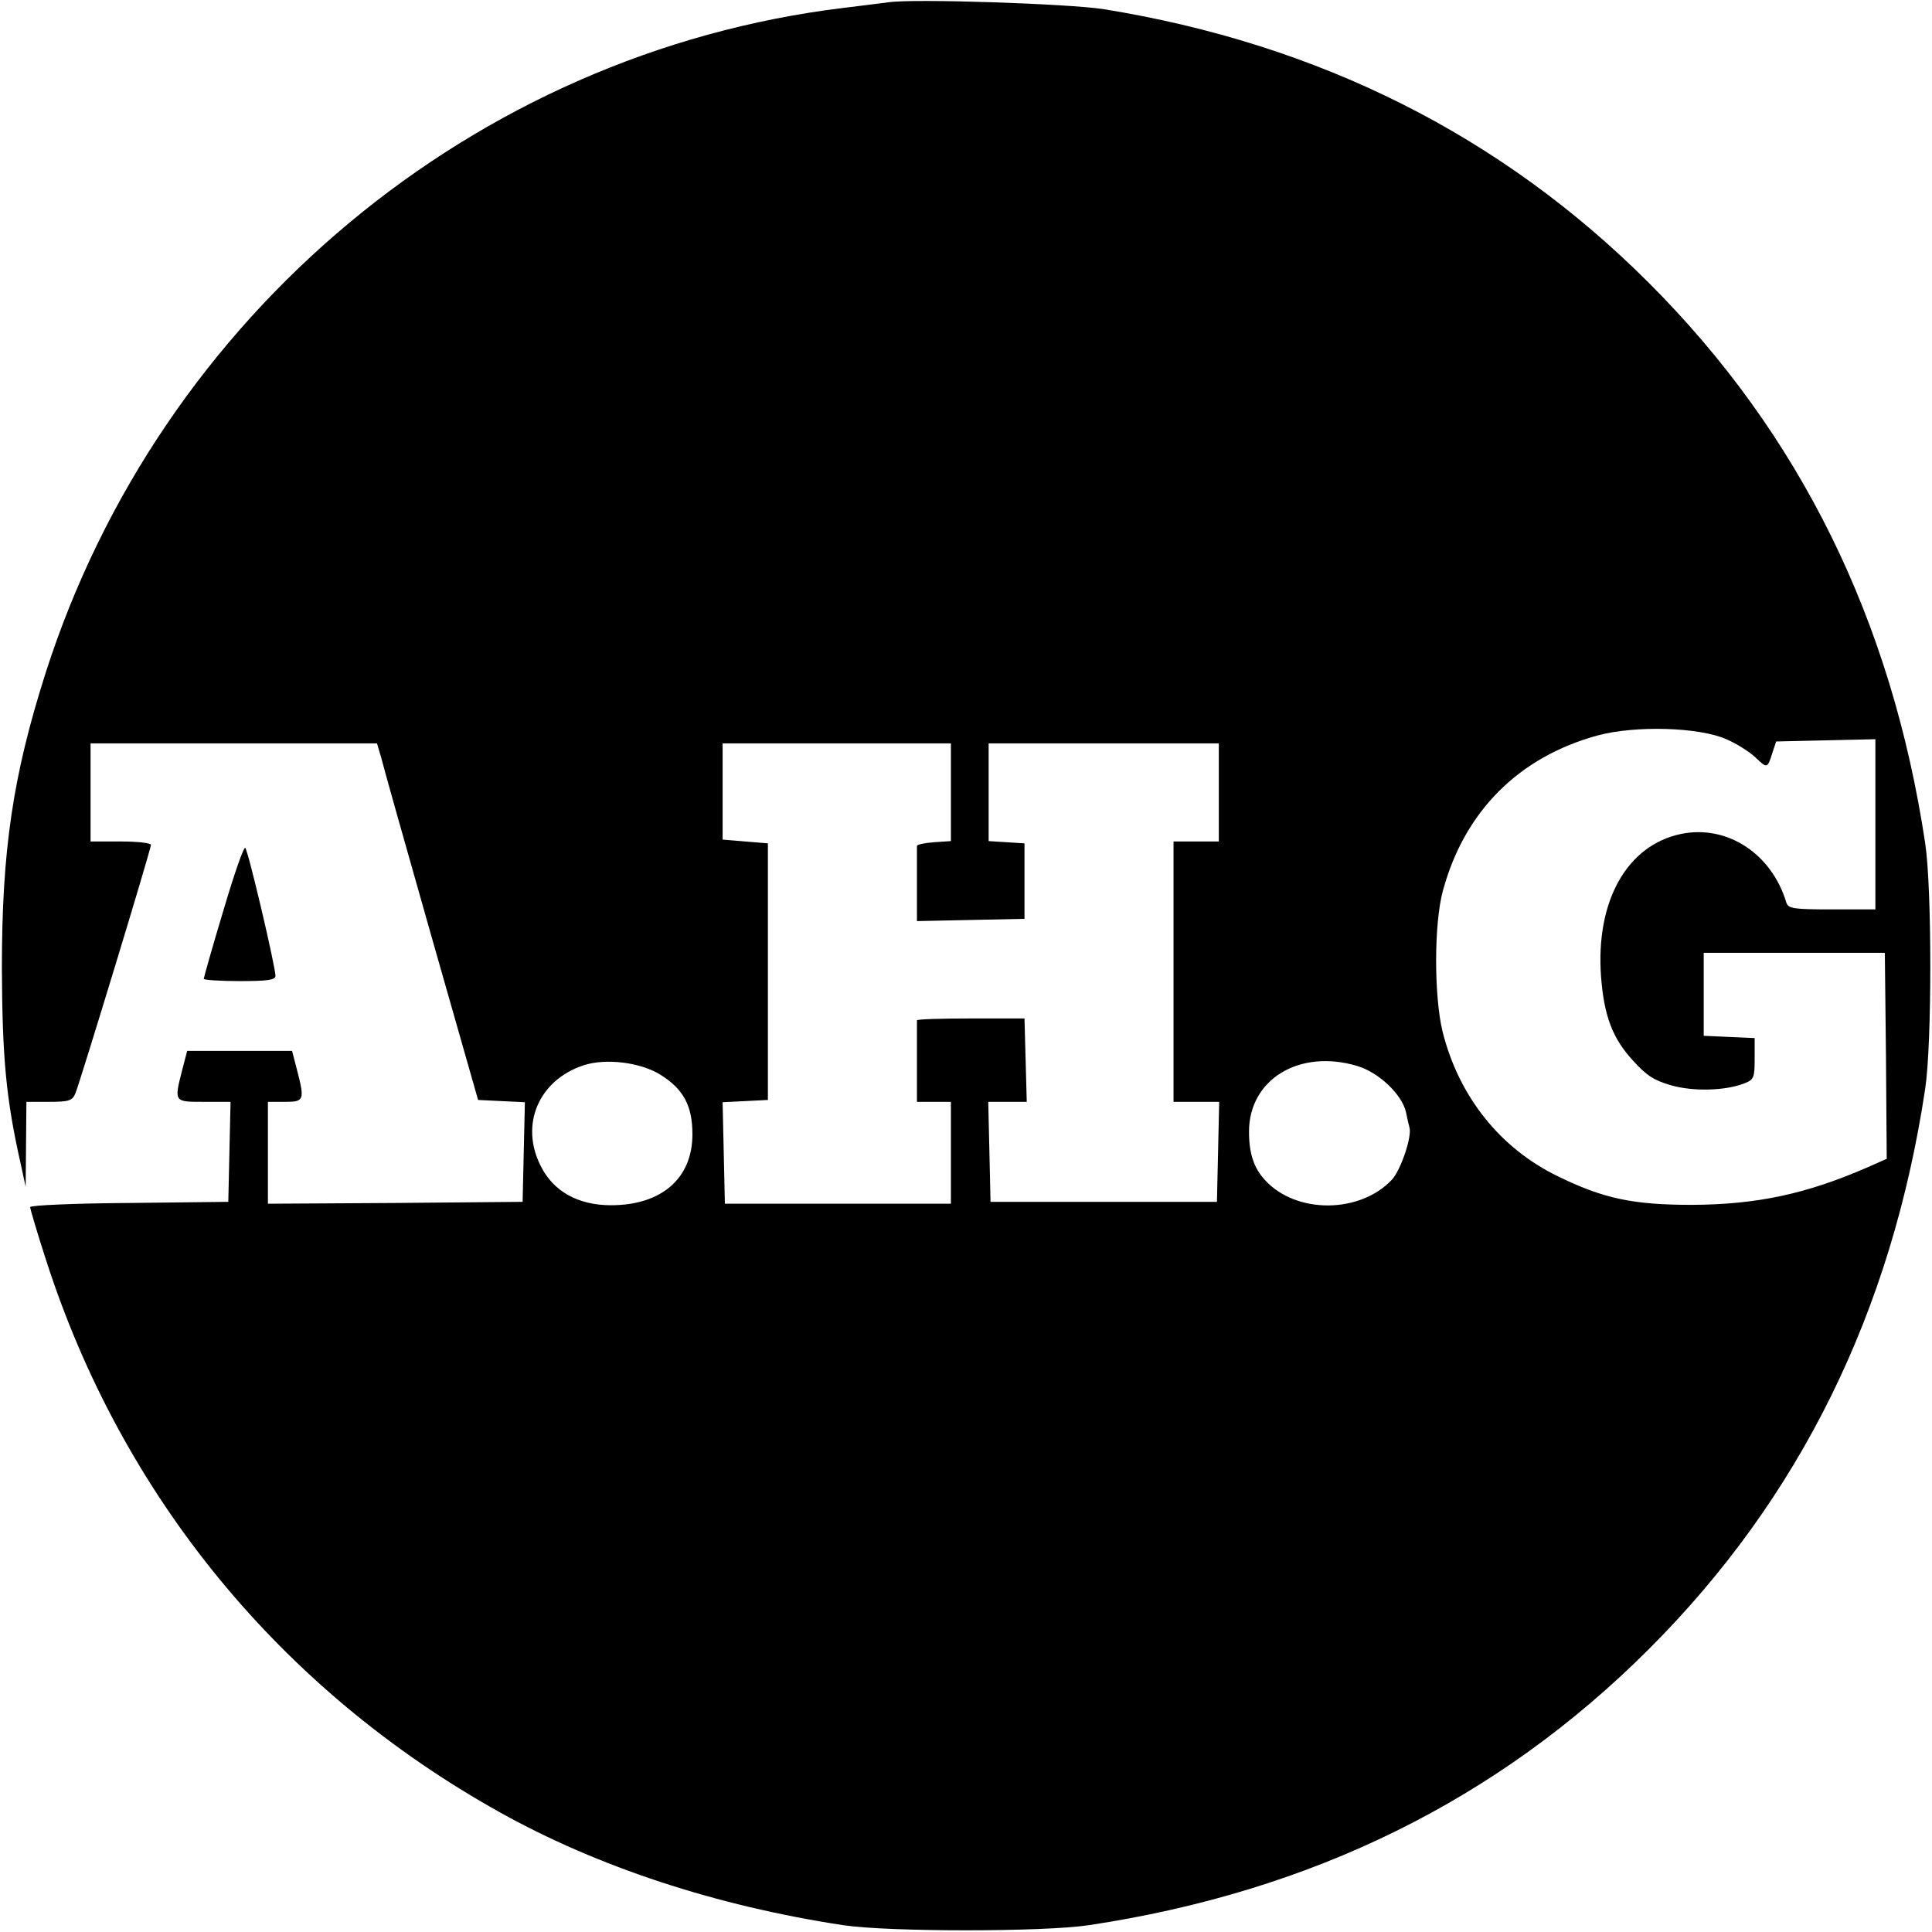 <?xml version="1.0" standalone="no"?>
<!DOCTYPE svg PUBLIC "-//W3C//DTD SVG 20010904//EN"
 "http://www.w3.org/TR/2001/REC-SVG-20010904/DTD/svg10.dtd">
<svg version="1.0" xmlns="http://www.w3.org/2000/svg"
 width="512pt" height="512pt" viewBox="0 0 512 512"
 preserveAspectRatio="xMidYMid meet">
<g transform="translate(0,512) scale(0.1,-0.1)"
fill="#000000" stroke="none">
<path d="M2355 5114 c-16 -2 -70 -9 -120 -15 -978 -119 -1810 -813 -2114
-1762 -87 -273 -116 -470 -116 -782 1 -239 11 -347 50 -520 l13 -60 1 113 1
112 60 0 c53 0 62 3 70 23 13 32 200 646 200 658 0 5 -36 9 -80 9 l-80 0 0
130 0 130 380 0 379 0 11 -37 c5 -21 65 -234 133 -473 l124 -435 62 -3 62 -3
-3 -132 -3 -132 -338 -3 -337 -2 0 135 0 135 45 0 c51 0 53 4 32 85 l-13 50
-139 0 -139 0 -13 -50 c-22 -86 -22 -85 57 -85 l71 0 -3 -132 -3 -133 -262 -3
c-145 -1 -263 -6 -263 -11 0 -5 18 -66 41 -137 201 -628 624 -1144 1204 -1467
260 -145 574 -248 910 -299 120 -18 530 -18 650 0 592 89 1085 332 1485 732
400 400 643 893 732 1485 18 120 18 530 0 650 -89 592 -332 1085 -732 1485
-391 391 -875 634 -1447 726 -93 14 -498 28 -568 18z m2220 -1953 c28 -12 62
-34 77 -48 31 -30 32 -30 45 12 l10 30 131 3 132 3 0 -226 0 -225 -115 0
c-101 0 -116 2 -121 18 -39 130 -157 207 -279 182 -144 -30 -227 -179 -212
-379 8 -103 30 -162 84 -221 36 -40 56 -53 101 -66 59 -17 143 -15 195 5 25
10 27 15 27 65 l0 55 -67 3 -68 3 0 110 0 110 240 0 240 0 3 -273 2 -273 -52
-23 c-161 -70 -291 -98 -463 -99 -156 0 -234 16 -355 75 -154 74 -264 212
-307 384 -23 95 -23 287 1 374 57 210 201 354 410 411 100 27 269 22 341 -10z
m-2055 -140 l0 -130 -45 -3 c-25 -2 -45 -6 -45 -10 0 -5 0 -51 0 -103 l0 -96
143 3 142 3 0 100 0 100 -47 3 -48 3 0 130 0 129 305 0 305 0 0 -130 0 -130
-60 0 -60 0 0 -345 0 -345 60 0 61 0 -3 -132 -3 -133 -300 0 -300 0 -3 133 -3
132 51 0 51 0 -3 111 -3 110 -142 0 c-79 0 -143 -2 -143 -5 0 -3 0 -53 0 -111
l0 -105 45 0 45 0 0 -135 0 -135 -299 0 -300 0 -3 135 -3 134 60 3 60 3 0 340
0 340 -60 5 -60 5 0 128 0 127 303 0 302 0 0 -129z m-770 -749 c61 -38 85 -82
85 -158 0 -117 -82 -188 -216 -188 -87 0 -153 37 -186 104 -56 110 -5 228 114
267 58 19 150 8 203 -25z m1847 23 c57 -17 118 -75 129 -122 3 -16 7 -33 9
-40 8 -24 -23 -114 -46 -139 -84 -90 -253 -92 -336 -2 -30 32 -43 71 -43 129
0 139 134 220 287 174z"/>
<path d="M592 2707 c-29 -96 -52 -178 -52 -181 0 -3 43 -6 95 -6 75 0 95 3 95
14 0 24 -72 331 -80 339 -4 4 -30 -71 -58 -166z"/>
</g>
</svg>
